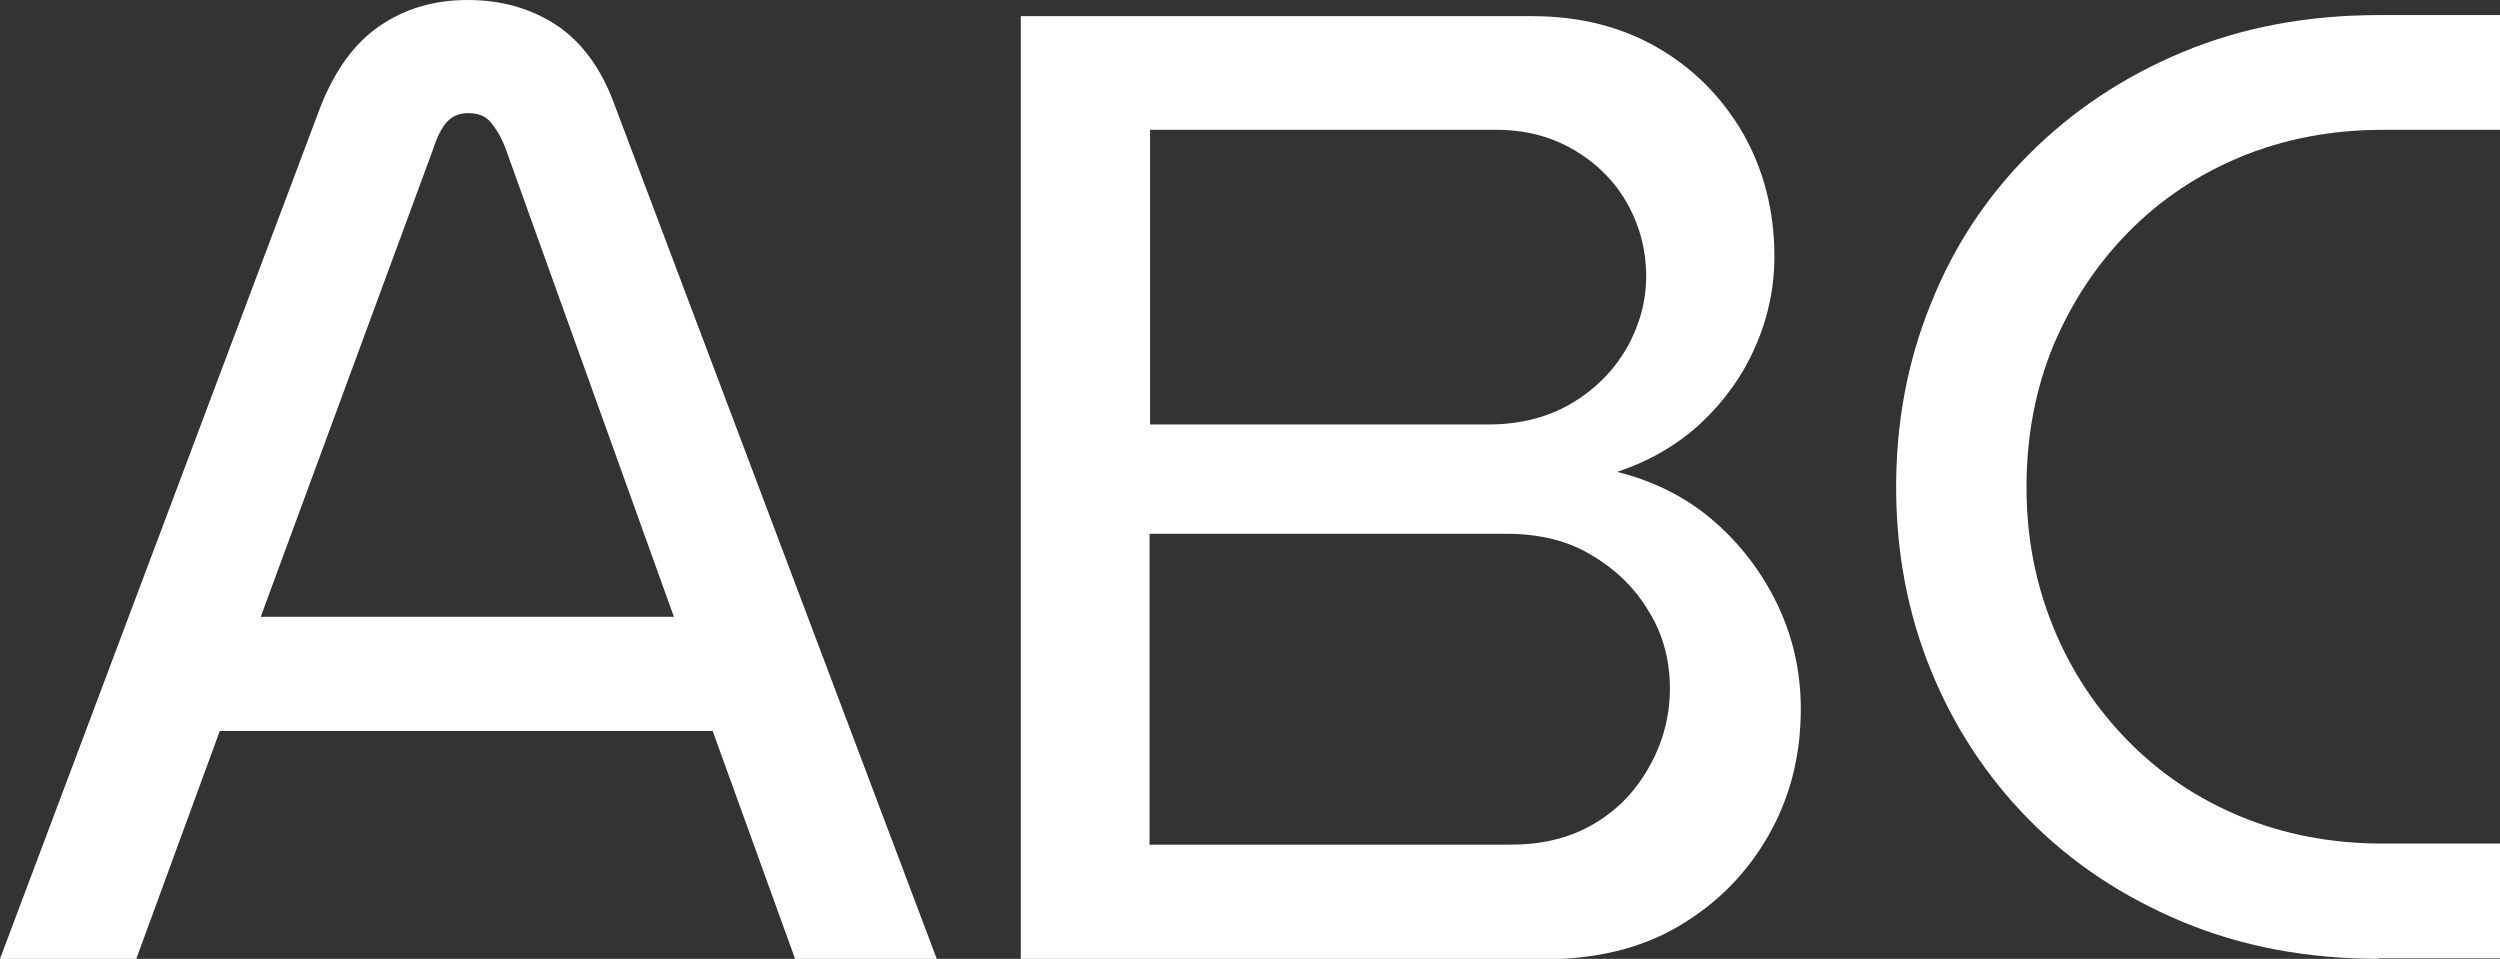 <?xml version="1.0" encoding="UTF-8"?> <svg xmlns="http://www.w3.org/2000/svg" id="Layer_2" viewBox="0 0 46.41 17.8"><rect x="0" y="0" width="46.41" height="17.8" fill="#333333" stroke="none"/><defs><style>.cls-1{fill:#fff;}</style></defs><g id="Layer_1-2"><path class="cls-1" d="M0,17.8L5.95,1.98c.27-.68.63-1.18,1.1-1.5.47-.32,1.01-.48,1.63-.48s1.16.15,1.64.46c.47.31.84.8,1.09,1.49l5.98,15.85h-2.63l-1.53-4.23H4.08l-1.55,4.23H0ZM4.83,11.45h7.68l-3.12-8.68c-.08-.22-.18-.38-.28-.5-.1-.12-.24-.17-.42-.17-.17,0-.3.06-.4.17-.1.12-.18.28-.25.5l-3.2,8.68Z"></path><path class="cls-1" d="M18.95,17.8V.3h9.5c.88,0,1.66.2,2.33.59.67.39,1.19.92,1.58,1.59.38.67.58,1.43.58,2.28,0,.58-.12,1.15-.36,1.69-.24.54-.58,1.01-1.01,1.41-.43.4-.95.7-1.55.9.68.17,1.28.47,1.78.9s.9.95,1.19,1.55c.29.6.44,1.25.44,1.95,0,.87-.2,1.65-.6,2.35s-.95,1.26-1.66,1.68-1.55.62-2.54.62h-9.65ZM21.35,7.88h6.28c.58,0,1.1-.13,1.54-.39.44-.26.78-.6,1.03-1.03.24-.43.36-.87.36-1.34s-.12-.93-.35-1.34c-.23-.41-.56-.74-.98-.99-.42-.25-.9-.38-1.45-.38h-6.43v5.45ZM21.35,15.68h6.7c.62,0,1.14-.14,1.58-.41s.77-.63,1.01-1.08c.24-.44.36-.91.36-1.41s-.12-.99-.38-1.41c-.25-.43-.6-.78-1.05-1.05-.45-.28-.98-.41-1.6-.41h-6.63v5.78Z"></path><path class="cls-1" d="M44.16,17.8c-1.33,0-2.55-.23-3.65-.69-1.1-.46-2.05-1.09-2.84-1.89s-1.4-1.73-1.83-2.79-.64-2.19-.64-3.39.21-2.33.64-3.39c.42-1.06,1.03-1.99,1.83-2.79s1.74-1.43,2.84-1.89c1.1-.46,2.32-.69,3.65-.69h2.25v2.13h-2.18c-.95,0-1.83.17-2.63.5-.8.33-1.5.8-2.09,1.4-.59.6-1.05,1.3-1.39,2.1-.33.8-.5,1.68-.5,2.63s.17,1.8.5,2.61c.33.81.8,1.51,1.39,2.11s1.29,1.07,2.09,1.4c.8.33,1.68.5,2.63.5h2.18v2.13h-2.25Z"></path></g></svg> 